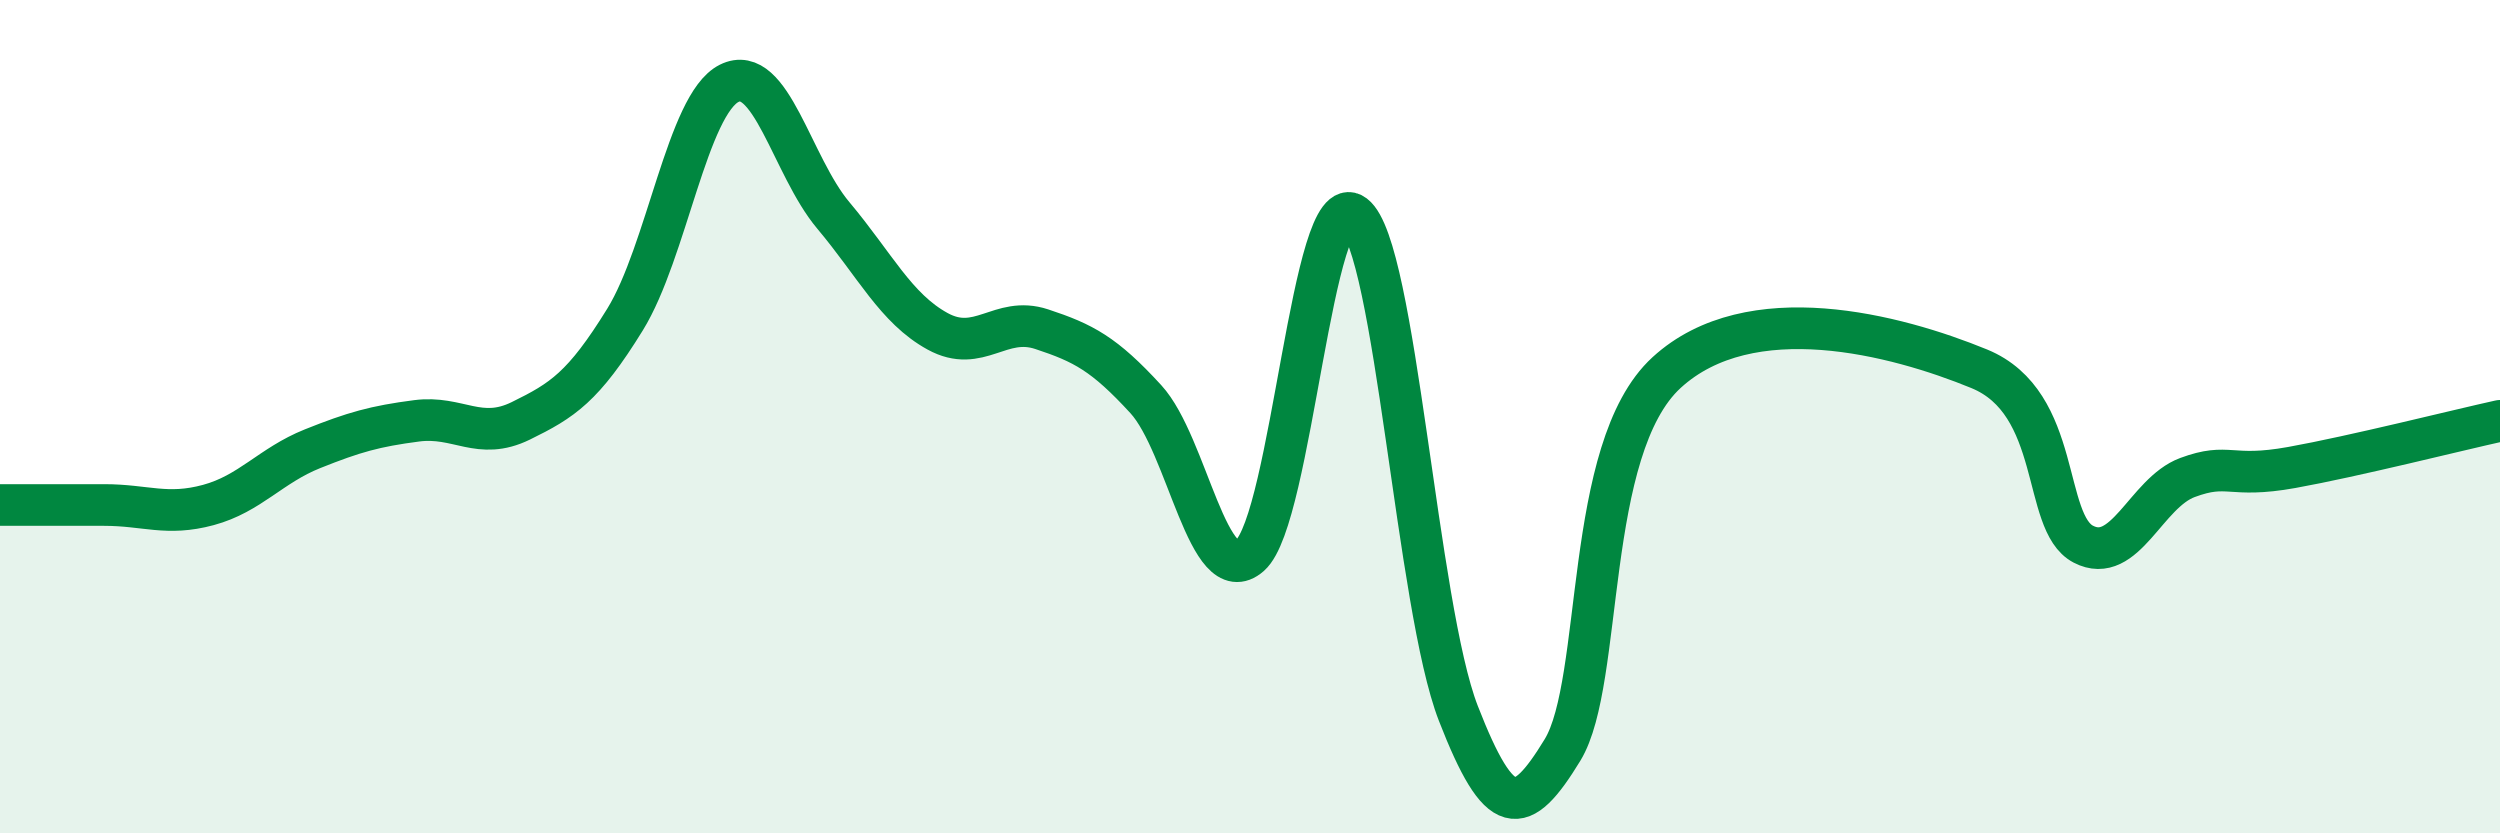 
    <svg width="60" height="20" viewBox="0 0 60 20" xmlns="http://www.w3.org/2000/svg">
      <path
        d="M 0,12.12 C 0.5,12.12 1.5,12.12 2.5,12.12 C 3.5,12.12 4,12.39 5,12.12 C 6,11.85 6.5,11.17 7.5,10.77 C 8.5,10.37 9,10.23 10,10.1 C 11,9.97 11.5,10.59 12.5,10.1 C 13.5,9.61 14,9.29 15,7.67 C 16,6.05 16.5,2.5 17.5,2 C 18.5,1.5 19,3.98 20,5.17 C 21,6.36 21.5,7.4 22.5,7.95 C 23.5,8.5 24,7.57 25,7.9 C 26,8.23 26.5,8.49 27.5,9.58 C 28.5,10.67 29,14.21 30,13.33 C 31,12.45 31.5,4.4 32.5,5.16 C 33.5,5.92 34,14.55 35,17.12 C 36,19.69 36.5,19.64 37.5,18 C 38.5,16.36 38,10.77 40,8.94 C 42,7.11 45.5,8.03 47.5,8.85 C 49.5,9.67 49,12.54 50,13.06 C 51,13.58 51.5,11.83 52.5,11.46 C 53.5,11.09 53.5,11.49 55,11.22 C 56.5,10.95 59,10.32 60,10.1L60 20L0 20Z"
        fill="#008740"
        opacity="0.1"
        stroke-linecap="round"
        stroke-linejoin="round"
      />
      <path
        d="M 0,12.12 C 0.5,12.12 1.5,12.12 2.5,12.12 C 3.5,12.12 4,12.39 5,12.12 C 6,11.85 6.5,11.17 7.5,10.77 C 8.5,10.37 9,10.23 10,10.1 C 11,9.97 11.5,10.59 12.5,10.1 C 13.5,9.61 14,9.29 15,7.67 C 16,6.05 16.5,2.5 17.5,2 C 18.5,1.5 19,3.98 20,5.17 C 21,6.36 21.5,7.4 22.5,7.95 C 23.5,8.5 24,7.57 25,7.9 C 26,8.23 26.5,8.49 27.5,9.58 C 28.5,10.67 29,14.21 30,13.33 C 31,12.45 31.5,4.4 32.5,5.16 C 33.5,5.92 34,14.55 35,17.12 C 36,19.69 36.5,19.64 37.5,18 C 38.5,16.36 38,10.77 40,8.94 C 42,7.11 45.5,8.03 47.5,8.85 C 49.5,9.67 49,12.54 50,13.06 C 51,13.58 51.5,11.83 52.5,11.46 C 53.5,11.09 53.5,11.49 55,11.22 C 56.5,10.95 59,10.32 60,10.1"
        stroke="#008740"
        stroke-width="1"
        fill="none"
        stroke-linecap="round"
        stroke-linejoin="round"
      />
    </svg>
  